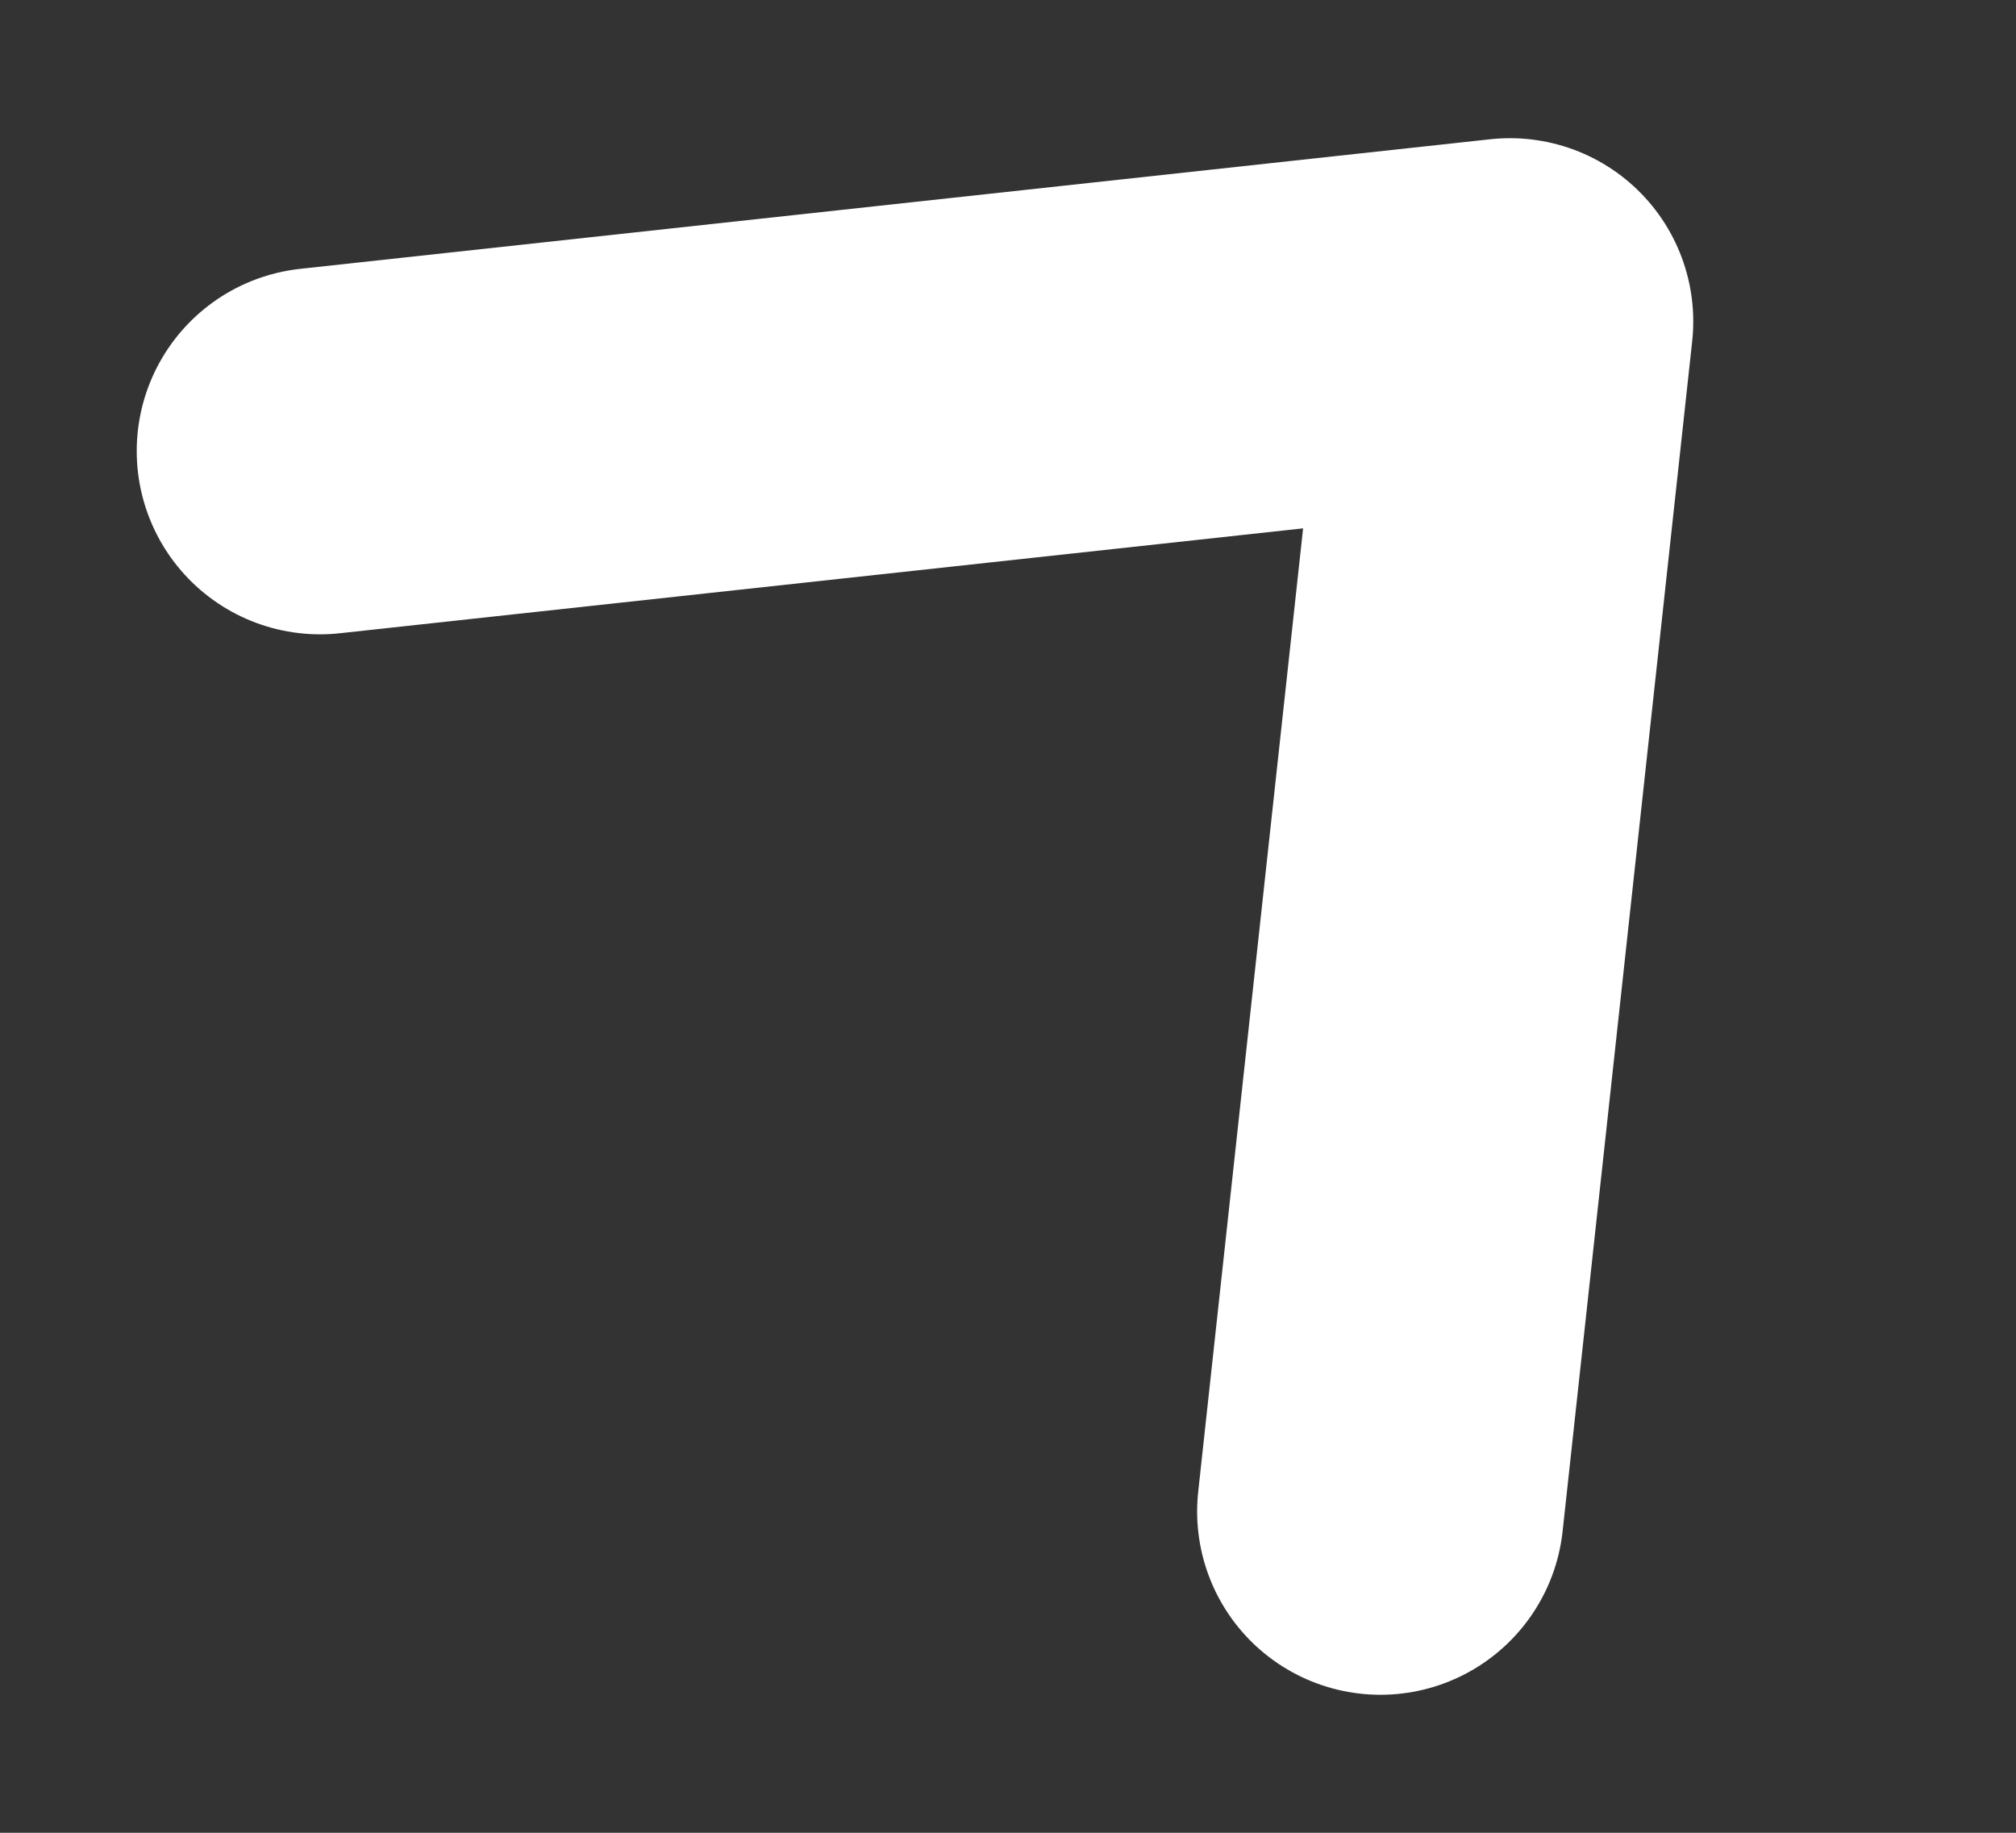 <svg width="11" height="10" viewBox="0 0 11 10" fill="none" xmlns="http://www.w3.org/2000/svg">
<rect x="0" y="0" width="11" height="10" fill="#333333" stroke="none"/>
<path d="M1.746 2.461L8.239 1.754L7.532 8.247" stroke="white" stroke-width="2" stroke-linecap="round" stroke-linejoin="round"/>
</svg>
